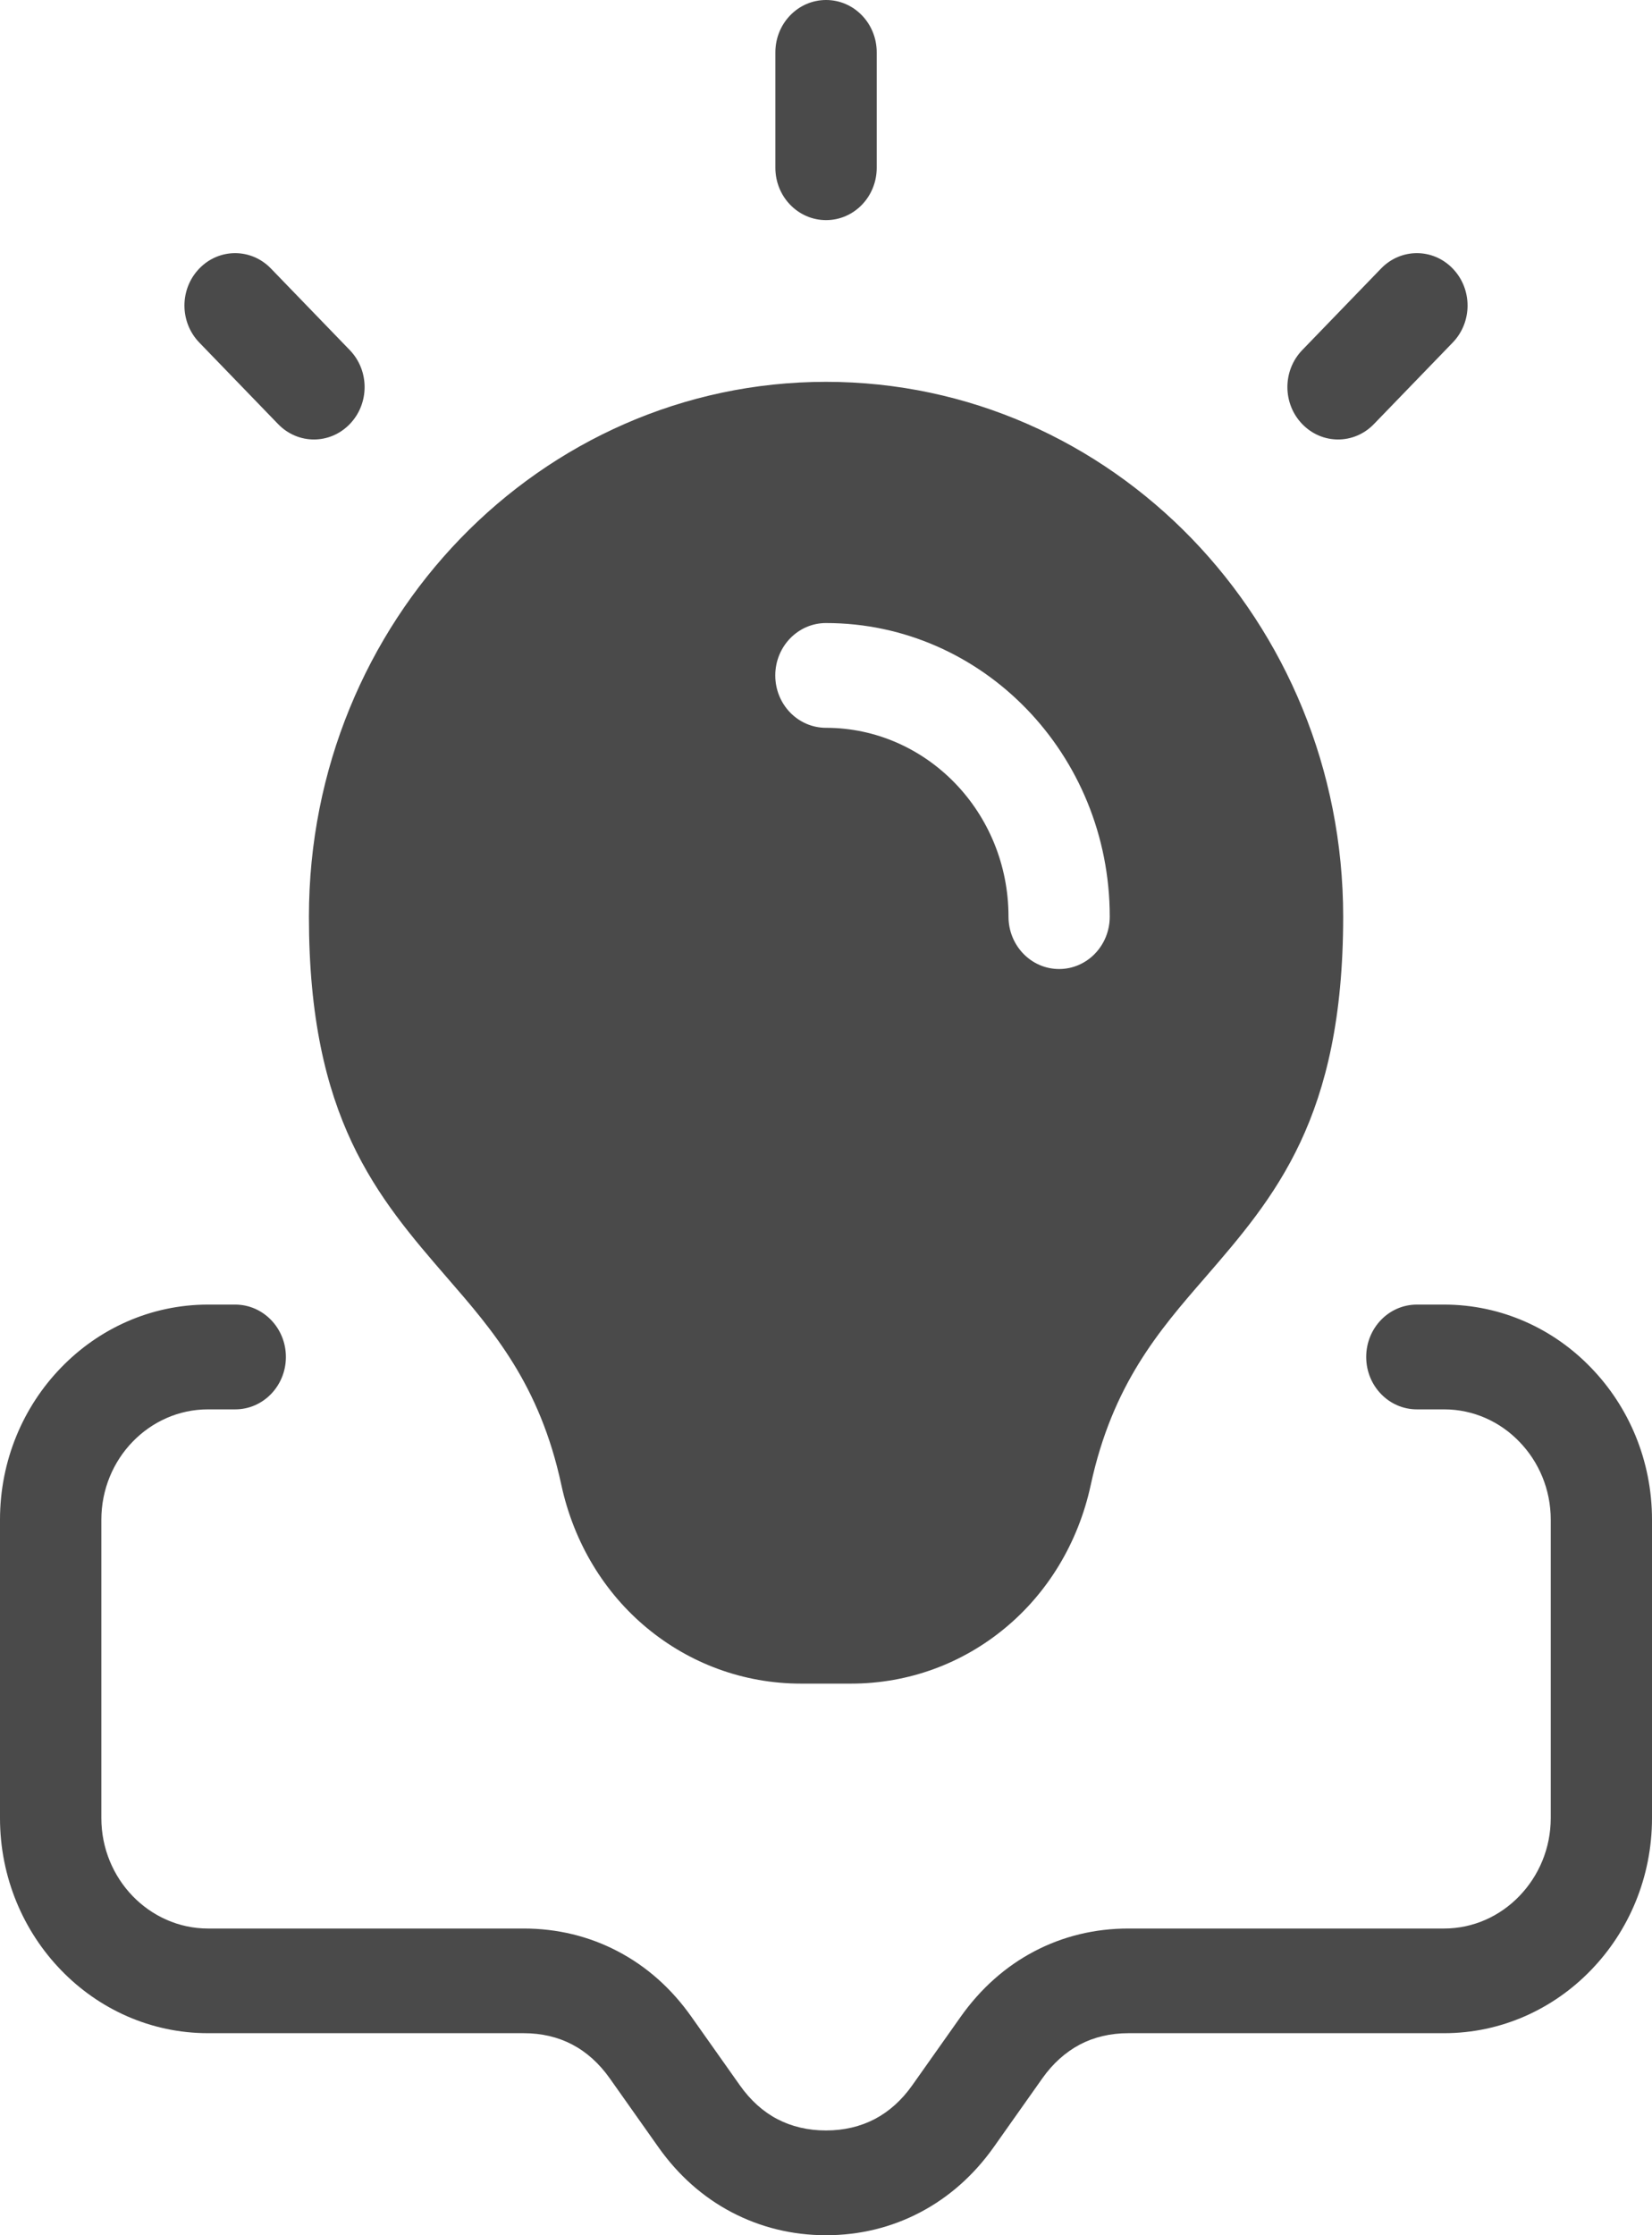 <svg width="17" height="23" viewBox="0 0 17 23" fill="none" xmlns="http://www.w3.org/2000/svg">
<path fill-rule="evenodd" clip-rule="evenodd" d="M14.58 14.502C14.293 14.502 14.059 14.261 14.059 13.963C14.059 13.665 14.292 13.424 14.58 13.424H14.861C15.45 13.424 15.986 13.672 16.372 14.073C16.76 14.473 17 15.027 17 15.637V18.708C17 19.318 16.76 19.872 16.372 20.272C15.985 20.673 15.449 20.921 14.861 20.921H11.613C11.427 20.921 11.258 20.961 11.112 21.038C10.965 21.116 10.834 21.233 10.726 21.386L10.227 22.092C10.021 22.383 9.765 22.609 9.47 22.764C9.175 22.919 8.849 23 8.5 23C8.153 23 7.826 22.919 7.53 22.764C7.235 22.609 6.98 22.384 6.774 22.092L6.275 21.386C6.166 21.232 6.036 21.115 5.889 21.038C5.743 20.961 5.574 20.921 5.388 20.921H2.14C1.551 20.921 1.015 20.673 0.628 20.272C0.24 19.871 0 19.317 0 18.708V15.637C0 15.027 0.24 14.473 0.628 14.073C1.015 13.672 1.551 13.424 2.14 13.424H2.421C2.708 13.424 2.942 13.665 2.942 13.963C2.942 14.26 2.709 14.502 2.421 14.502H2.14C1.839 14.502 1.564 14.629 1.365 14.835C1.166 15.04 1.043 15.325 1.043 15.637V18.708C1.043 19.02 1.166 19.304 1.365 19.51C1.563 19.715 1.838 19.844 2.14 19.844H5.388C5.736 19.844 6.063 19.924 6.358 20.079C6.654 20.234 6.909 20.46 7.115 20.752L7.614 21.458C7.723 21.612 7.853 21.729 7.999 21.805C8.146 21.882 8.315 21.922 8.5 21.922C8.686 21.922 8.855 21.881 9.001 21.805C9.148 21.728 9.279 21.611 9.387 21.458L9.886 20.752C10.092 20.461 10.348 20.234 10.643 20.079C10.938 19.924 11.264 19.844 11.613 19.844H14.861C15.162 19.844 15.437 19.716 15.635 19.51C15.834 19.304 15.958 19.02 15.958 18.708V15.637C15.958 15.325 15.835 15.041 15.635 14.835C15.437 14.629 15.162 14.502 14.861 14.502H14.58ZM8.5 7.489C8.211 7.489 7.978 7.248 7.978 6.95C7.978 6.653 8.211 6.411 8.5 6.411C9.306 6.411 10.036 6.749 10.565 7.296C11.093 7.842 11.42 8.598 11.42 9.432C11.42 9.73 11.187 9.971 10.899 9.971C10.611 9.971 10.378 9.73 10.378 9.432C10.378 8.895 10.167 8.409 9.827 8.058C9.487 7.707 9.017 7.489 8.499 7.489L8.5 7.489ZM2.051 3.525C1.847 3.314 1.847 2.974 2.051 2.763C2.255 2.552 2.584 2.552 2.788 2.763L3.599 3.602C3.803 3.813 3.803 4.153 3.599 4.364C3.395 4.575 3.066 4.575 2.862 4.364L2.051 3.525ZM14.212 2.763C14.416 2.552 14.745 2.552 14.949 2.763C15.153 2.974 15.153 3.314 14.949 3.525L14.138 4.364C13.934 4.575 13.605 4.575 13.401 4.364C13.197 4.153 13.197 3.813 13.401 3.602L14.212 2.763ZM7.979 0.539C7.979 0.241 8.212 0 8.501 0C8.789 0 9.022 0.241 9.022 0.539V1.726C9.022 2.024 8.789 2.265 8.501 2.265C8.212 2.265 7.979 2.024 7.979 1.726V0.539ZM5.776 15.277C5.554 14.246 5.074 13.692 4.606 13.153C3.88 12.314 3.179 11.504 3.179 9.432C3.179 7.913 3.775 6.537 4.738 5.541C5.7 4.546 7.031 3.929 8.5 3.929C9.97 3.929 11.3 4.546 12.263 5.541C13.226 6.537 13.822 7.914 13.822 9.432C13.822 11.504 13.121 12.314 12.395 13.153C11.927 13.692 11.448 14.246 11.225 15.277C11.095 15.881 10.777 16.393 10.343 16.752C9.907 17.114 9.354 17.324 8.758 17.324H8.243C7.647 17.324 7.095 17.114 6.658 16.752C6.224 16.393 5.906 15.881 5.776 15.277Z" fill="#4A4A4A"/>
</svg>
